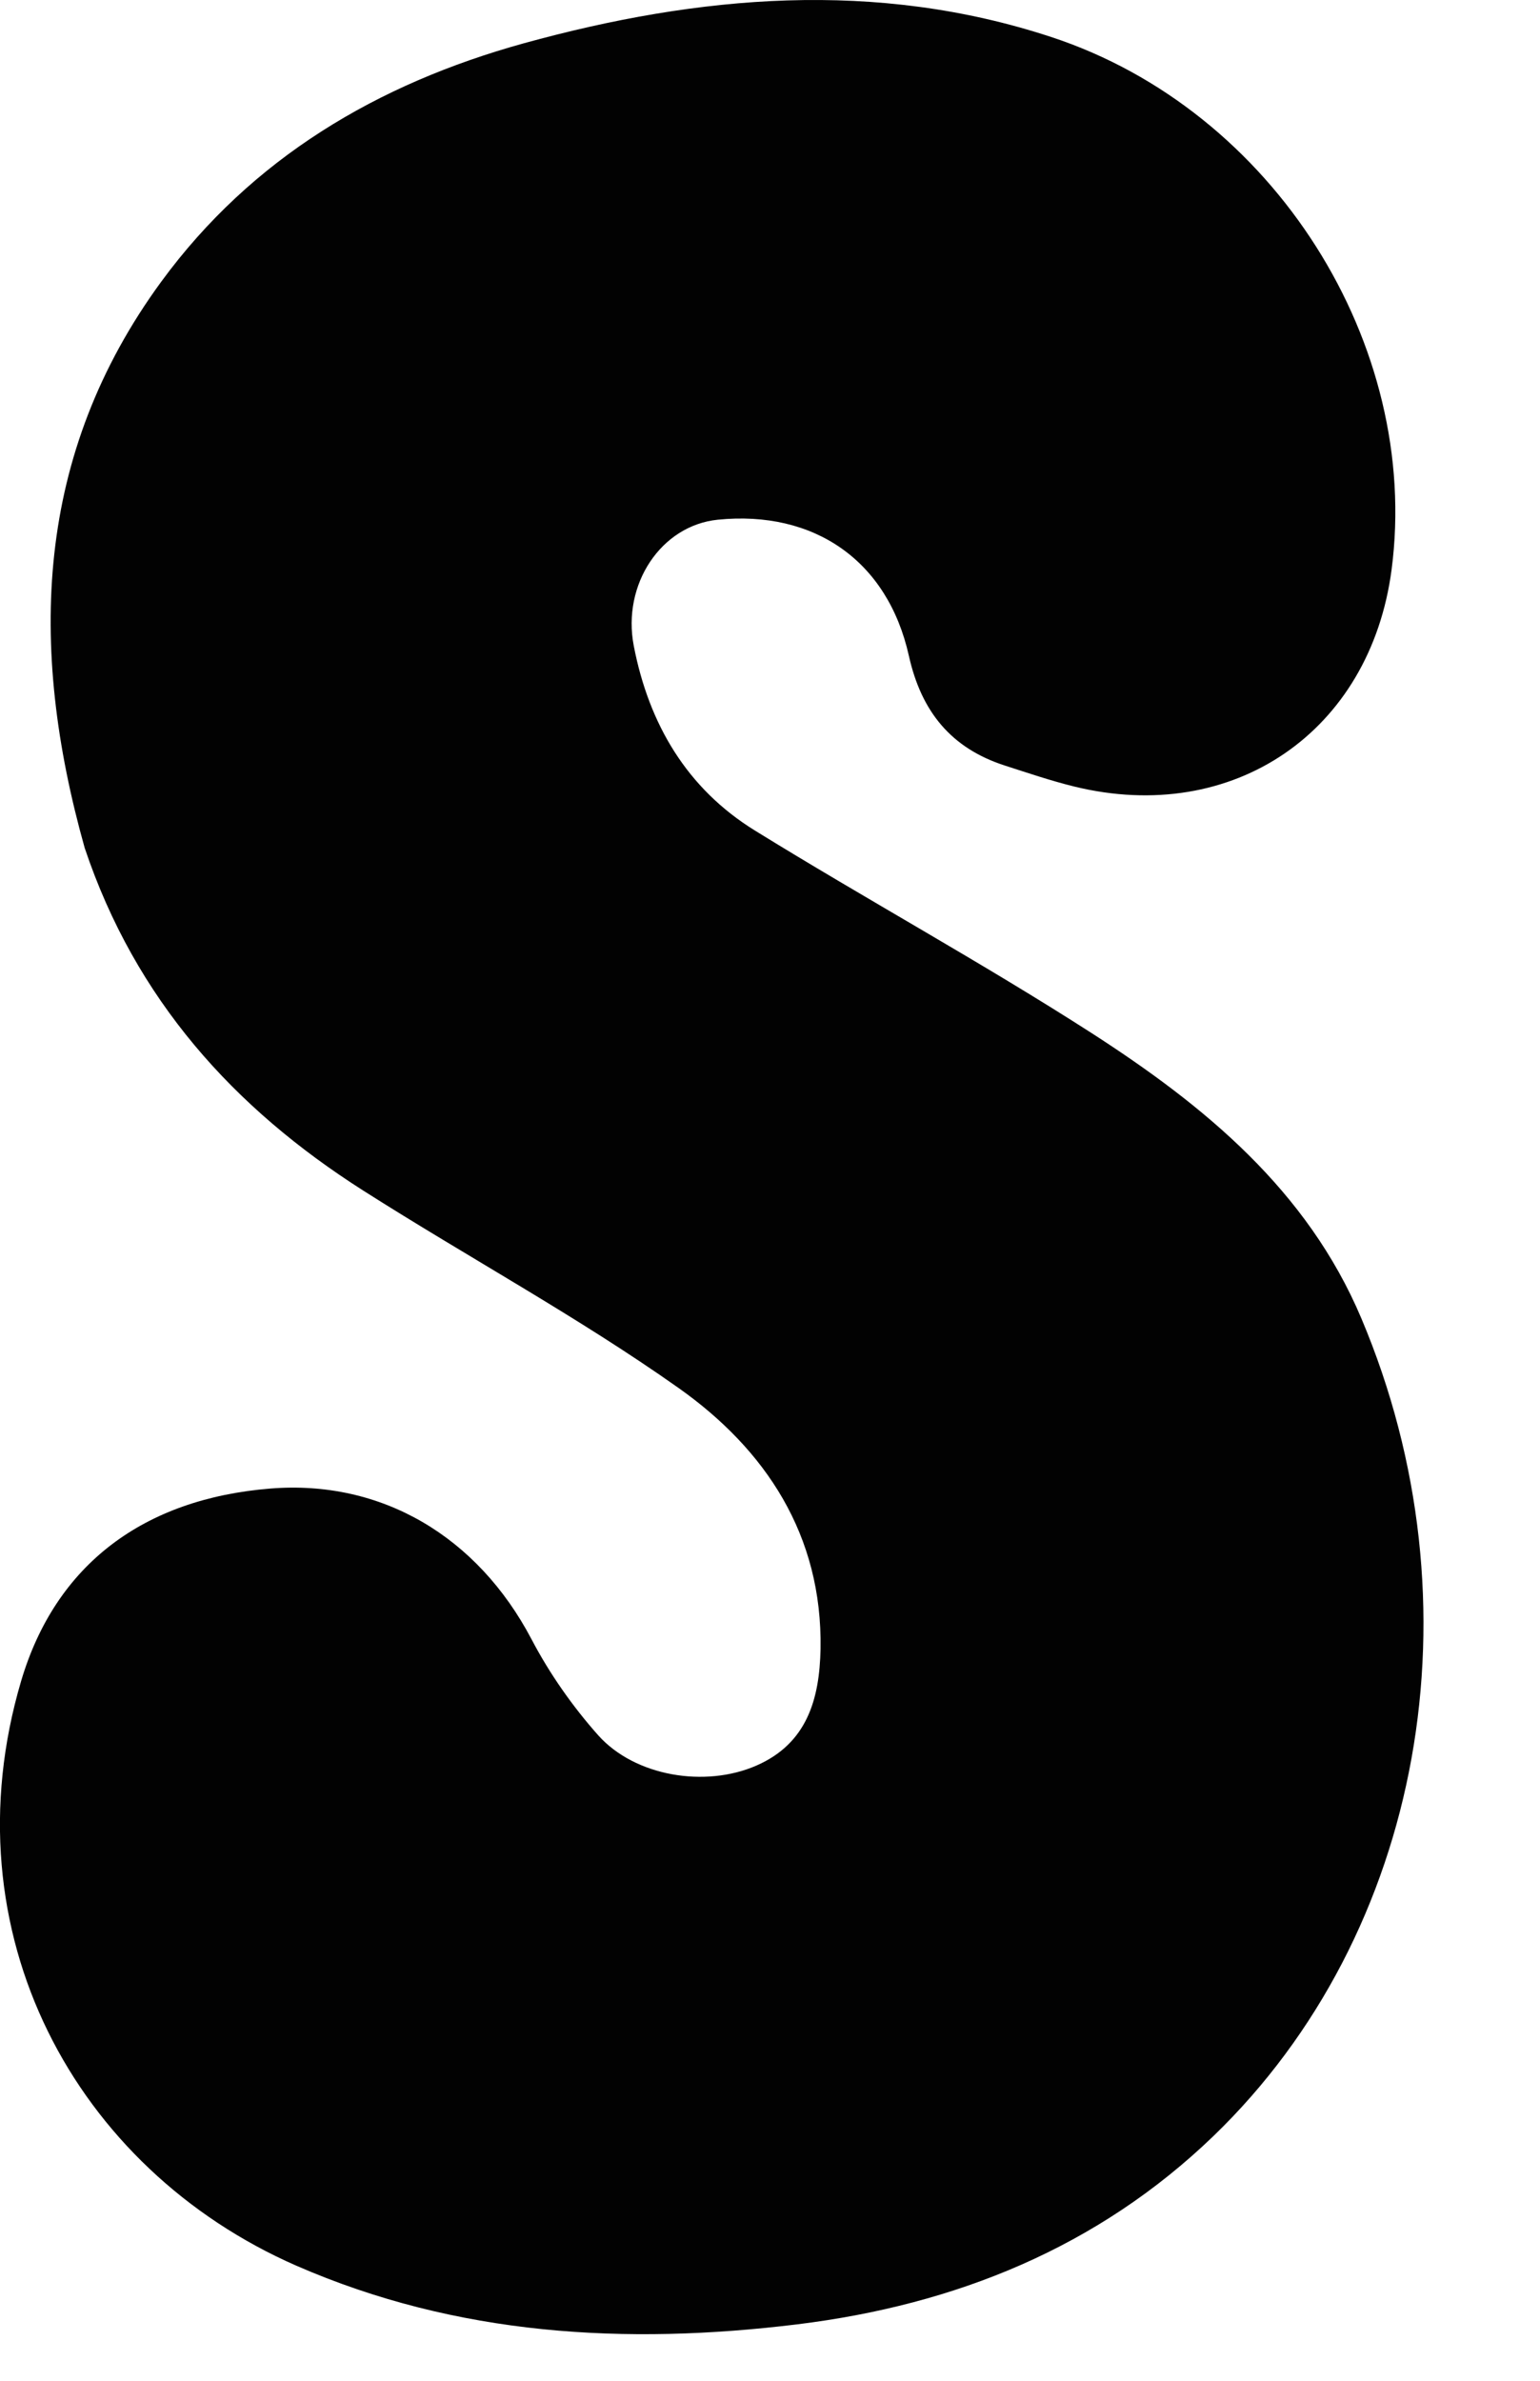 <?xml version="1.0" encoding="utf-8"?>
<svg xmlns="http://www.w3.org/2000/svg" fill="none" height="100%" overflow="visible" preserveAspectRatio="none" style="display: block;" viewBox="0 0 11 17" width="100%">
<path d="M0.605 6.055C0.199 4.611 0.25 3.243 1.152 2.011C1.799 1.128 2.697 0.598 3.742 0.309C4.994 -0.036 6.257 -0.147 7.508 0.264C9.101 0.787 10.15 2.463 9.94 4.067C9.788 5.225 8.809 5.895 7.672 5.616C7.505 5.575 7.341 5.519 7.176 5.466C6.794 5.342 6.581 5.082 6.492 4.683C6.34 4.002 5.815 3.642 5.127 3.711C4.722 3.752 4.442 4.172 4.527 4.612C4.635 5.171 4.907 5.631 5.393 5.931C6.188 6.422 7.01 6.871 7.796 7.376C8.599 7.893 9.336 8.495 9.724 9.414C10.587 11.456 10.168 13.804 8.668 15.252C7.84 16.05 6.824 16.458 5.695 16.597C4.469 16.747 3.264 16.679 2.116 16.178C0.536 15.486 -0.38 13.799 0.151 12.003C0.398 11.17 1.027 10.702 1.931 10.629C2.726 10.565 3.41 10.971 3.796 11.704C3.925 11.95 4.089 12.184 4.273 12.391C4.536 12.685 5.037 12.766 5.401 12.608C5.765 12.45 5.854 12.132 5.861 11.774C5.875 10.961 5.468 10.35 4.847 9.911C4.125 9.401 3.342 8.977 2.594 8.501C1.67 7.913 0.968 7.137 0.605 6.055Z" fill="#020202" id="Vector"/>
</svg>